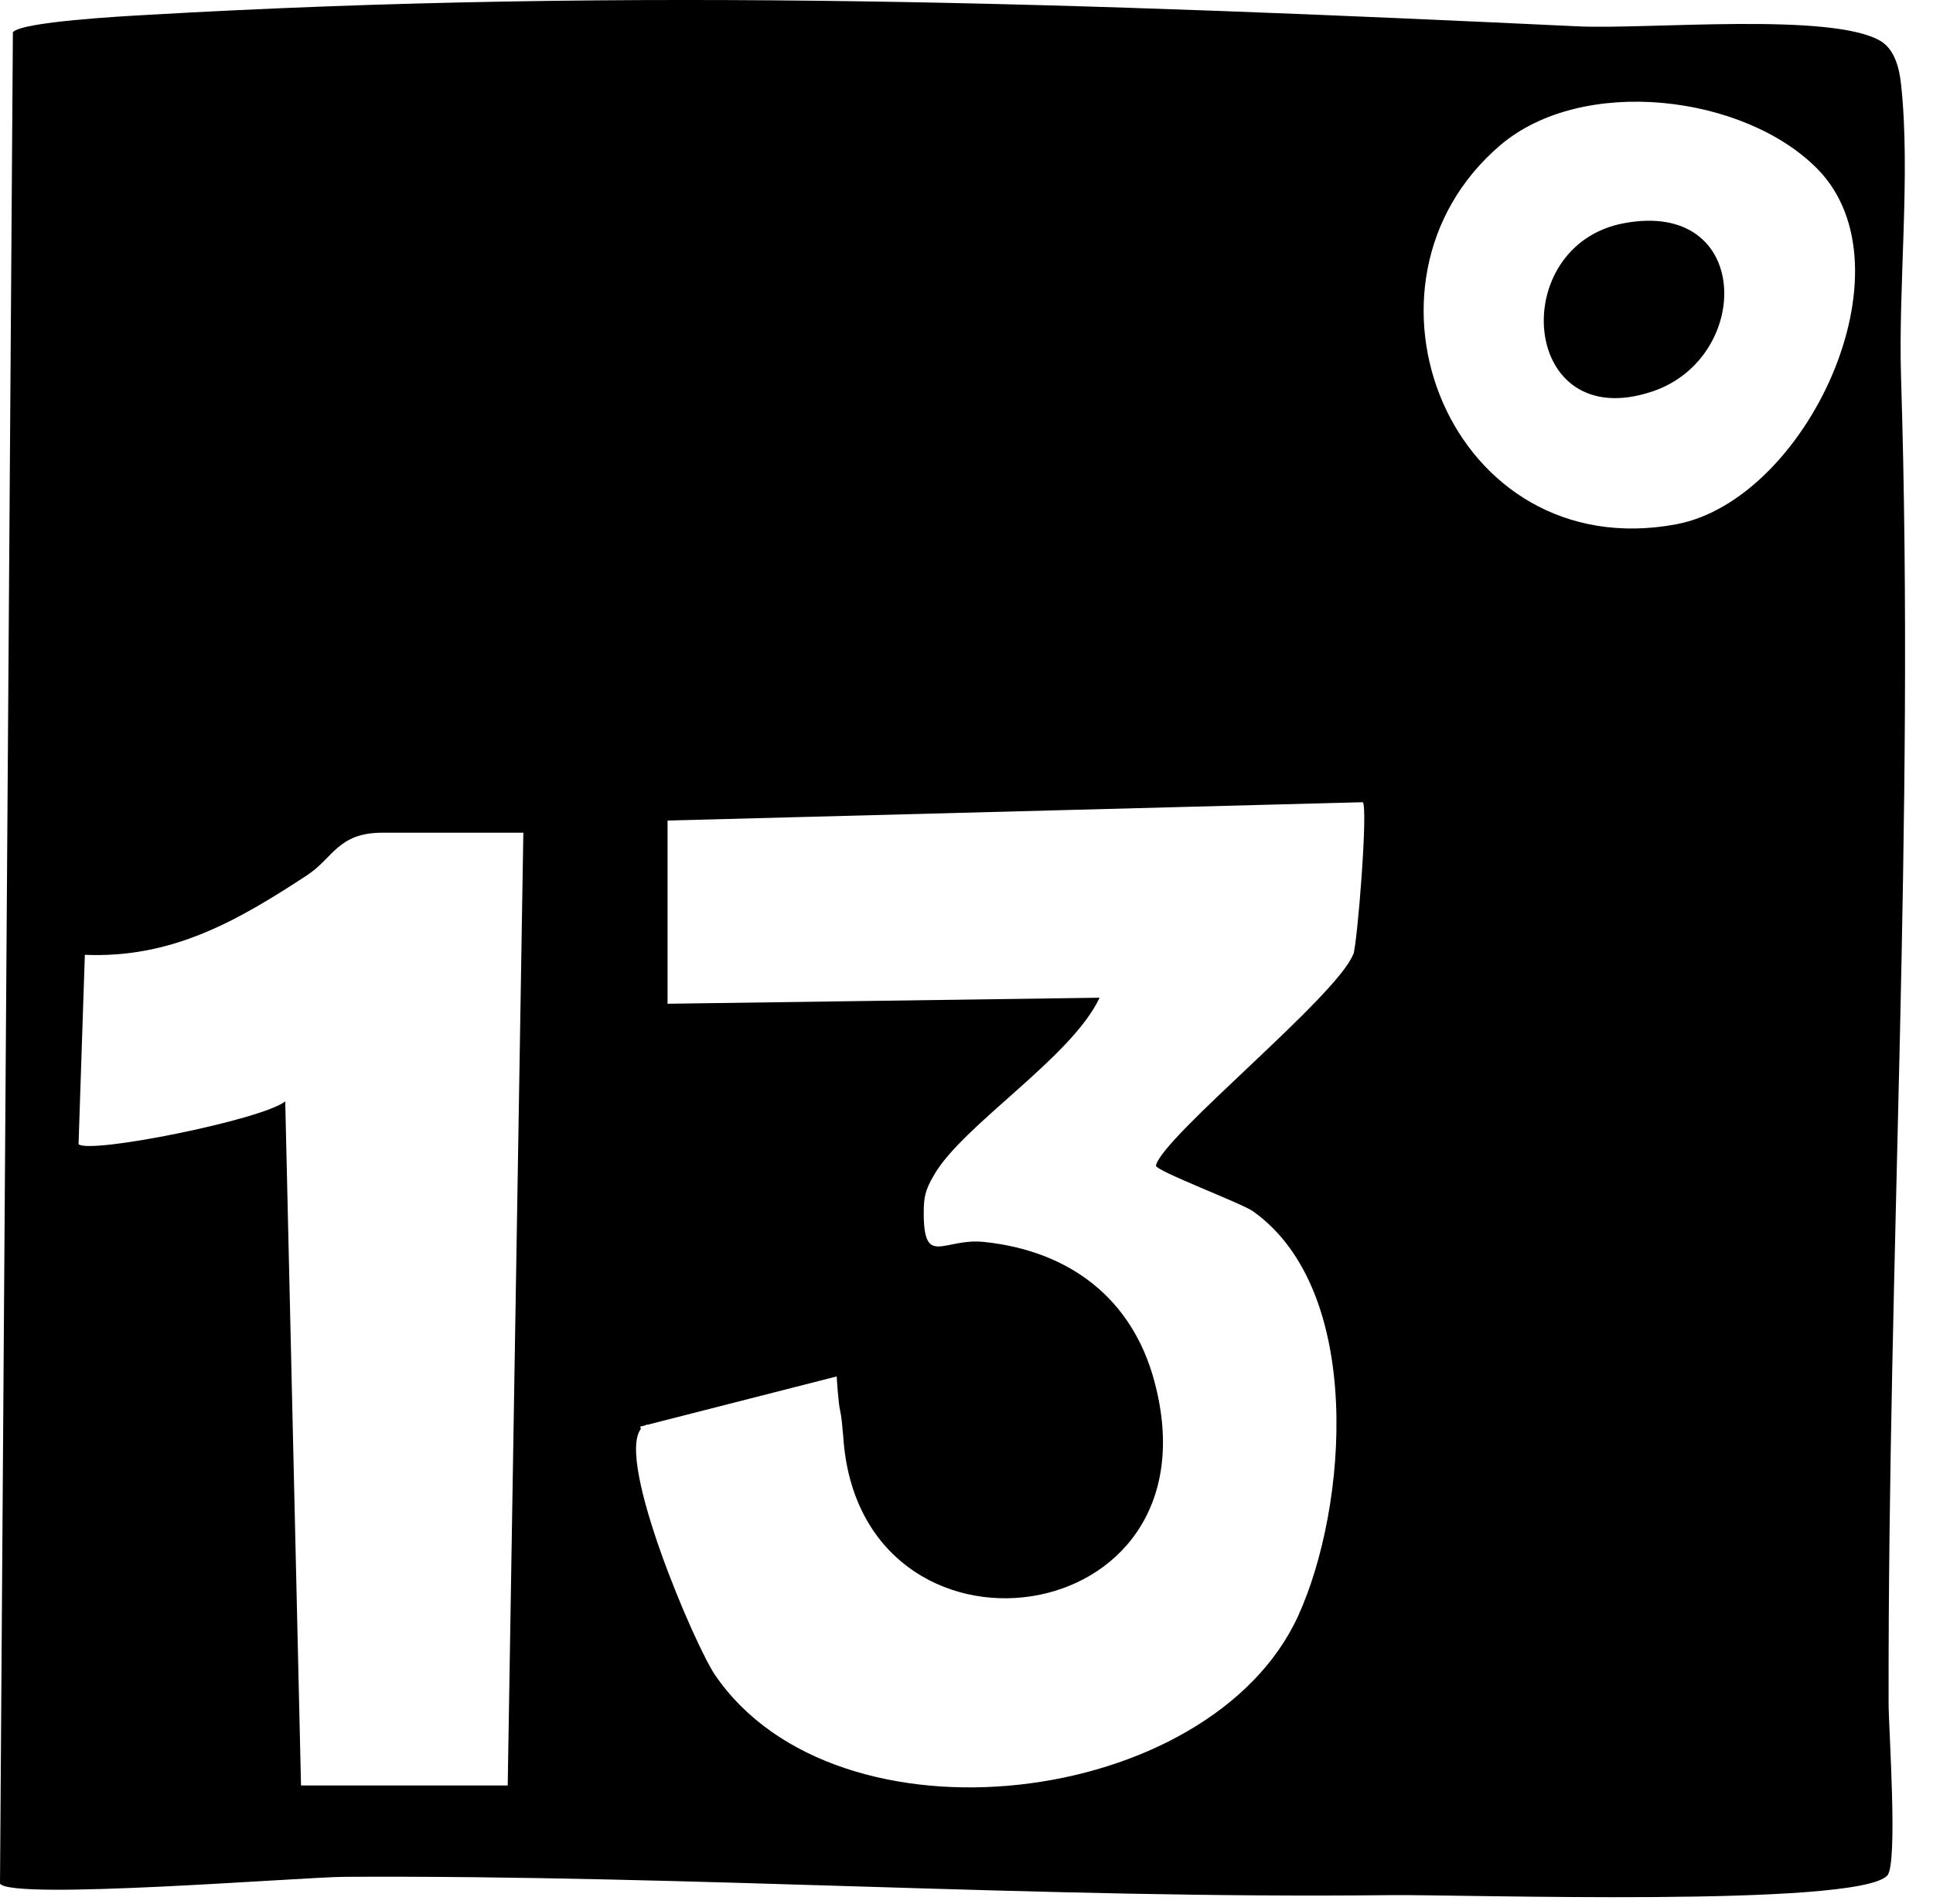 <?xml version="1.0" encoding="UTF-8"?>
<svg xmlns="http://www.w3.org/2000/svg" width="66" height="65" viewBox="0 0 66 65" fill="none">
  <path d="M55.451 7.619C51.426 8.367 51.904 14.886 56.425 13.361C59.836 12.211 59.836 6.802 55.451 7.619Z" fill="black"></path>
  <path d="M57.224 17.899C49.53 19.328 45.688 9.682 51.224 4.958C54.037 2.561 59.56 3.232 62.054 5.766C65.391 9.158 61.675 17.073 57.224 17.899ZM46.203 32.576C45.65 34.009 39.693 38.798 39.468 39.788C39.431 39.962 42.388 41.071 42.782 41.349C46.591 44.056 46.016 51.452 44.326 55.158C41.326 61.727 28.577 63.288 24.412 57.176C23.729 56.172 21.033 49.886 21.88 48.781C21.87 48.735 21.861 48.699 21.861 48.699L22.044 48.653C22.044 48.653 22.058 48.635 22.067 48.635H22.114L28.568 46.987C28.568 46.987 28.619 47.895 28.689 48.174C28.727 48.32 28.764 48.708 28.792 49.041C29.331 57.4 41.766 55.861 39.412 47.142C38.654 44.326 36.519 42.696 33.585 42.395C32.228 42.258 31.554 43.258 31.54 41.459C31.535 40.856 31.591 40.628 31.891 40.112C32.869 38.405 36.59 36.1 37.544 34.059L22.793 34.265V28.011L46.53 27.385C46.718 27.568 46.343 32.229 46.207 32.585M17.335 60.951H10.278L9.739 37.597C8.972 38.222 3.047 39.409 2.682 39.058L2.897 32.594C5.888 32.722 8.129 31.421 10.484 29.878C11.382 29.289 11.537 28.426 13.058 28.426H17.869L17.335 60.956V60.951ZM64.909 12.892C64.811 9.71 65.242 5.944 64.909 2.876C64.853 2.342 64.694 1.68 64.198 1.393C62.513 0.411 56.251 1.009 53.892 0.9C37.221 0.114 21.697 -0.461 4.961 0.512C4.236 0.553 0.739 0.74 0.44 1.1L0 64.302C0.407 64.877 10.301 64.078 11.766 64.069C23.696 64.005 35.565 64.827 47.48 64.694C49.942 64.667 63.384 65.119 64.437 64.028C64.811 63.635 64.484 58.997 64.484 58.144C64.46 42.892 65.387 28.189 64.909 12.896" fill="black"></path>
</svg>

